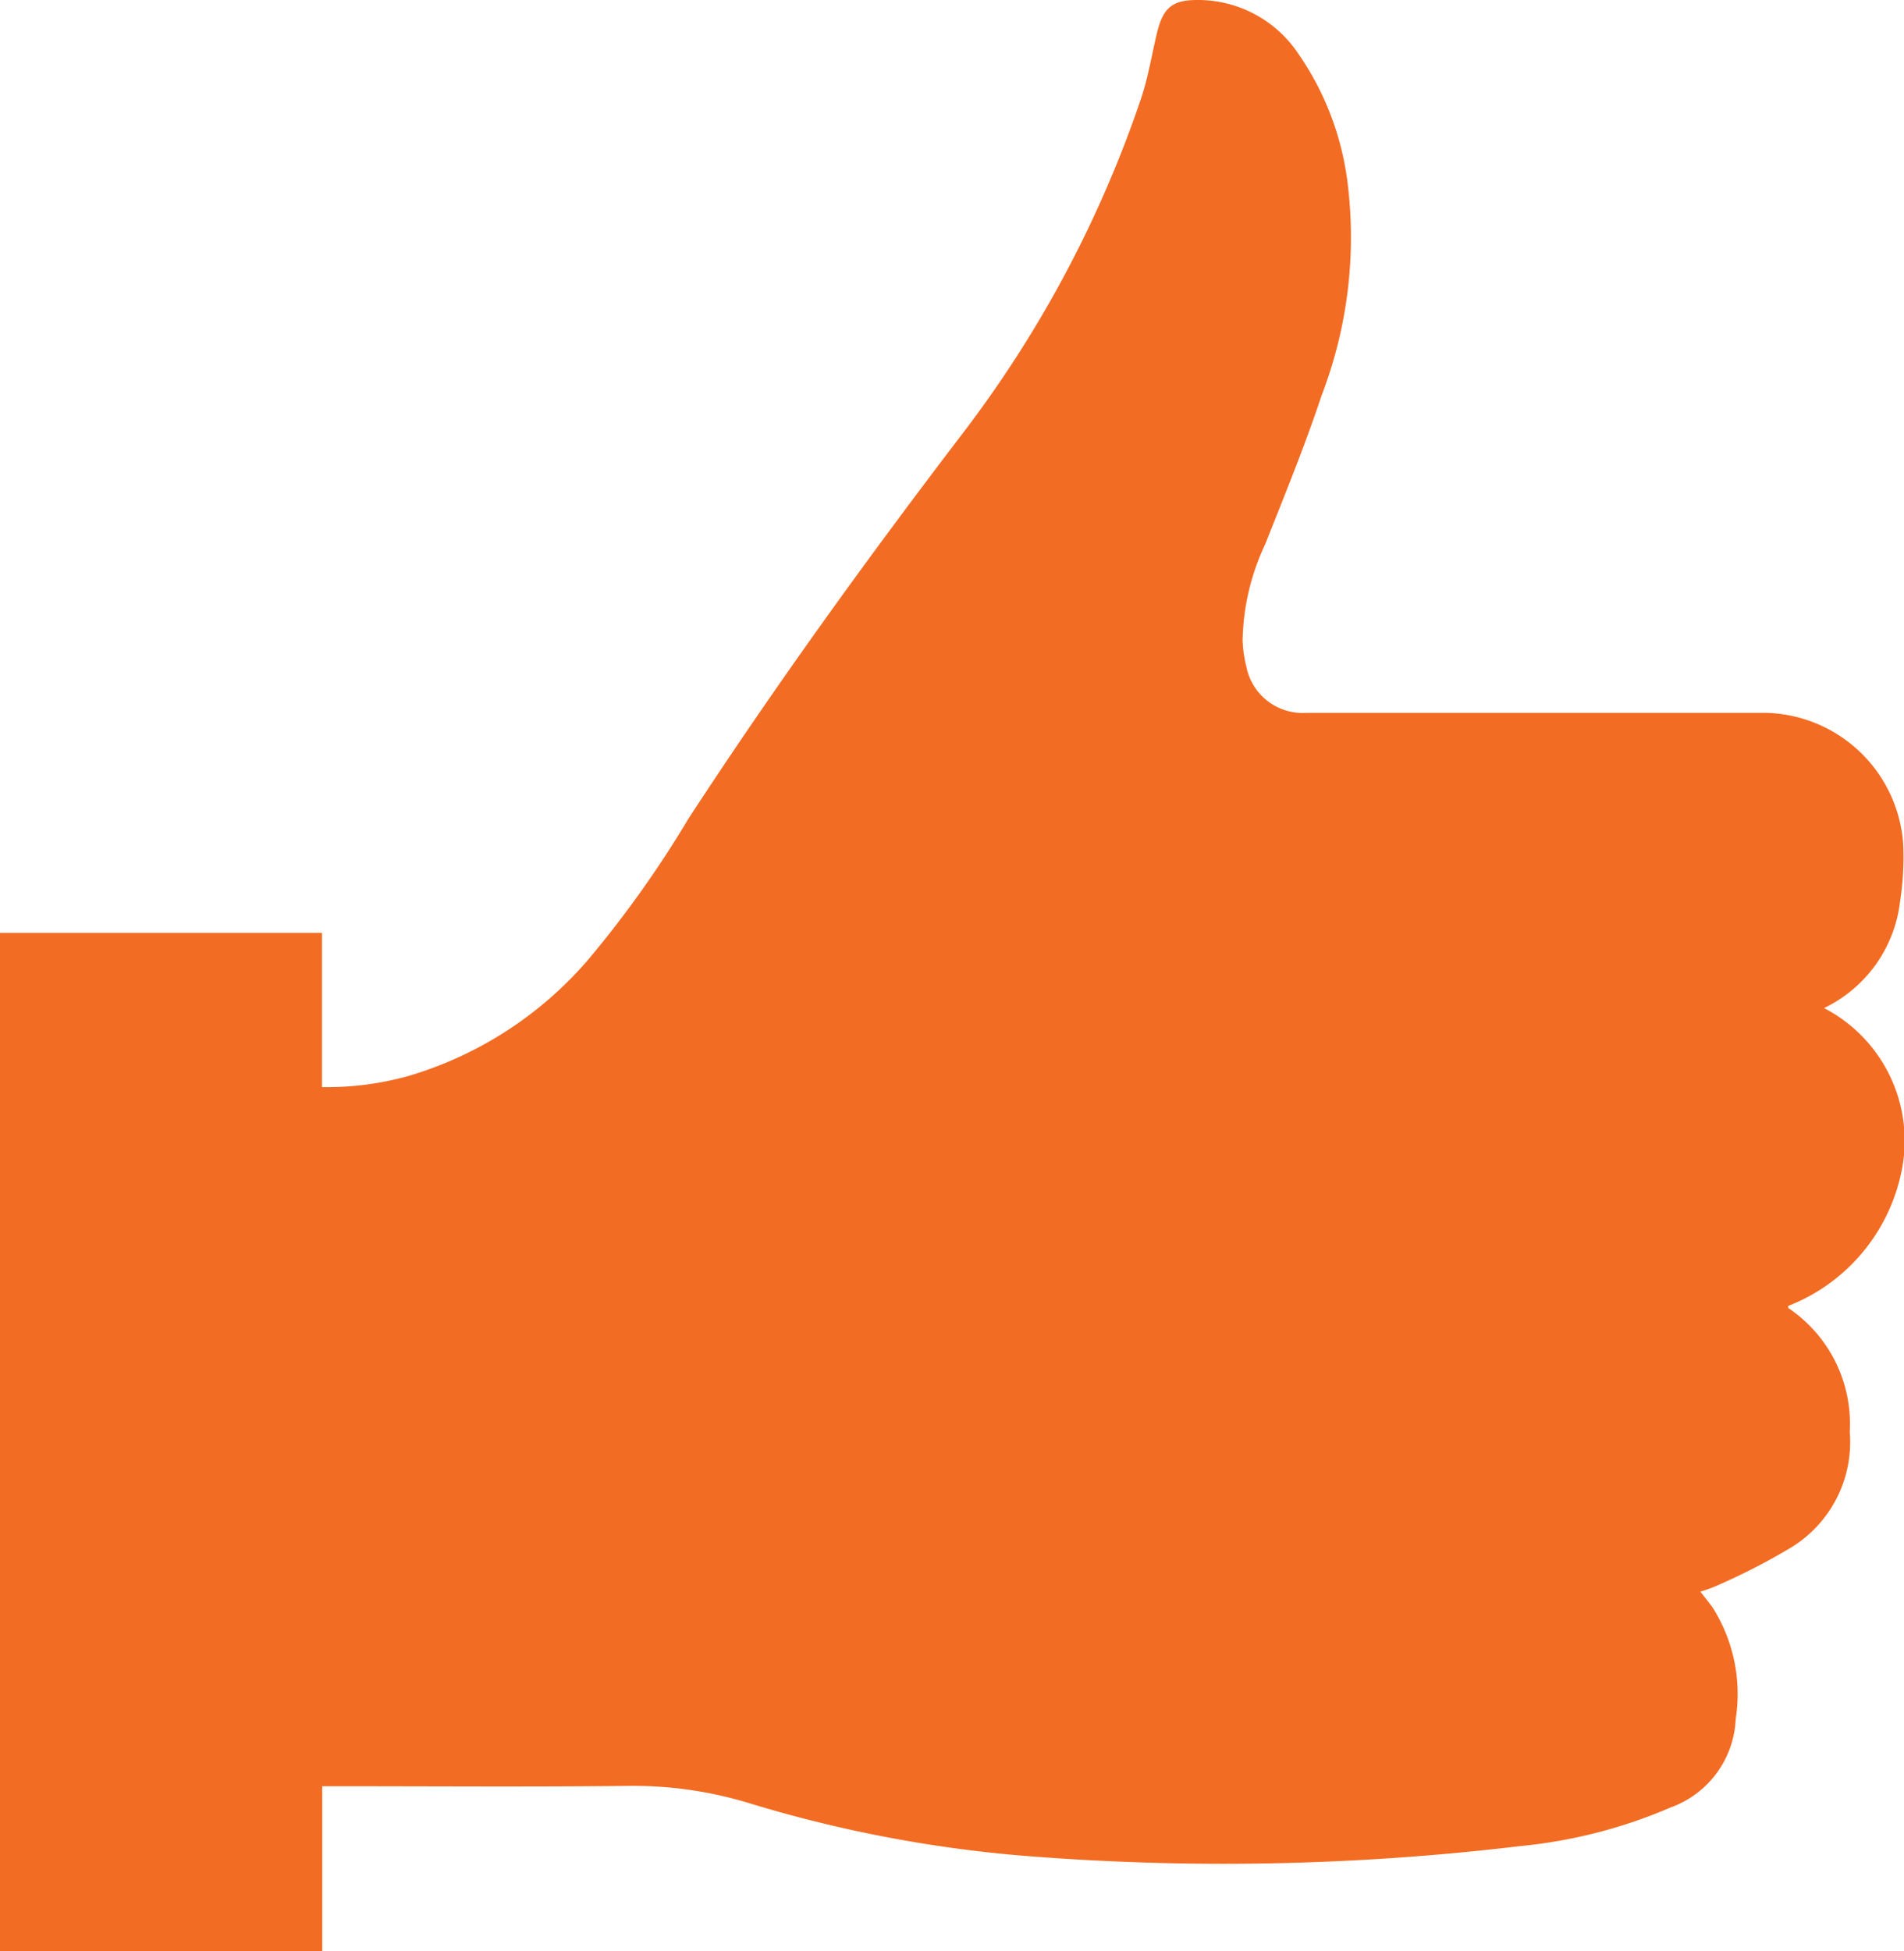 <?xml version="1.0" encoding="UTF-8"?> <svg xmlns="http://www.w3.org/2000/svg" xmlns:xlink="http://www.w3.org/1999/xlink" id="Сгруппировать_1354" data-name="Сгруппировать 1354" width="37.723" height="38.644" viewBox="0 0 37.723 38.644"><defs><clipPath id="clip-path"><rect id="Прямоугольник_820" data-name="Прямоугольник 820" width="37.723" height="38.643" fill="#f36c23"></rect></clipPath></defs><g id="Сгруппировать_1353" data-name="Сгруппировать 1353" clip-path="url(#clip-path)"><path id="Контур_896" data-name="Контур 896" d="M6.384,35.383v3.26H0V18.477H6.379v3.056a6.069,6.069,0,0,0,1.7-.217,7.485,7.485,0,0,0,3.61-2.35,21.448,21.448,0,0,0,1.952-2.752c1.7-2.607,3.521-5.125,5.409-7.6a23.131,23.131,0,0,0,3.556-6.659c.14-.416.211-.855.312-1.283.126-.532.312-.682.859-.672a2.391,2.391,0,0,1,1.939,1.054A5.713,5.713,0,0,1,26.7,3.631a8.733,8.733,0,0,1-.515,4.2c-.333,1-.733,1.977-1.122,2.957a4.654,4.654,0,0,0-.444,1.892,2.411,2.411,0,0,0,.072.513,1.137,1.137,0,0,0,1.2.926q2.221,0,4.442,0,2.315,0,4.631,0a2.794,2.794,0,0,1,2.743,2.6,5.7,5.7,0,0,1-.061,1.129,2.688,2.688,0,0,1-1.507,2.119,2.959,2.959,0,0,1,1.553,3.138,3.643,3.643,0,0,1-2.266,2.763c0,.018,0,.041.013.046a2.763,2.763,0,0,1,1.209,2.45A2.447,2.447,0,0,1,35.5,30.643a12.878,12.878,0,0,1-1.526.782,2.439,2.439,0,0,1-.286.1c.088.113.165.209.238.307a3.2,3.2,0,0,1,.463,2.212A1.952,1.952,0,0,1,33.1,35.8a9.925,9.925,0,0,1-2.985.766,49.5,49.5,0,0,1-9.9.186,25.892,25.892,0,0,1-5.392-1.043,7.909,7.909,0,0,0-2.373-.336c-1.921.022-3.843.007-5.764.007h-.3" transform="translate(0 0)" fill="#f36c23"></path></g></svg> 